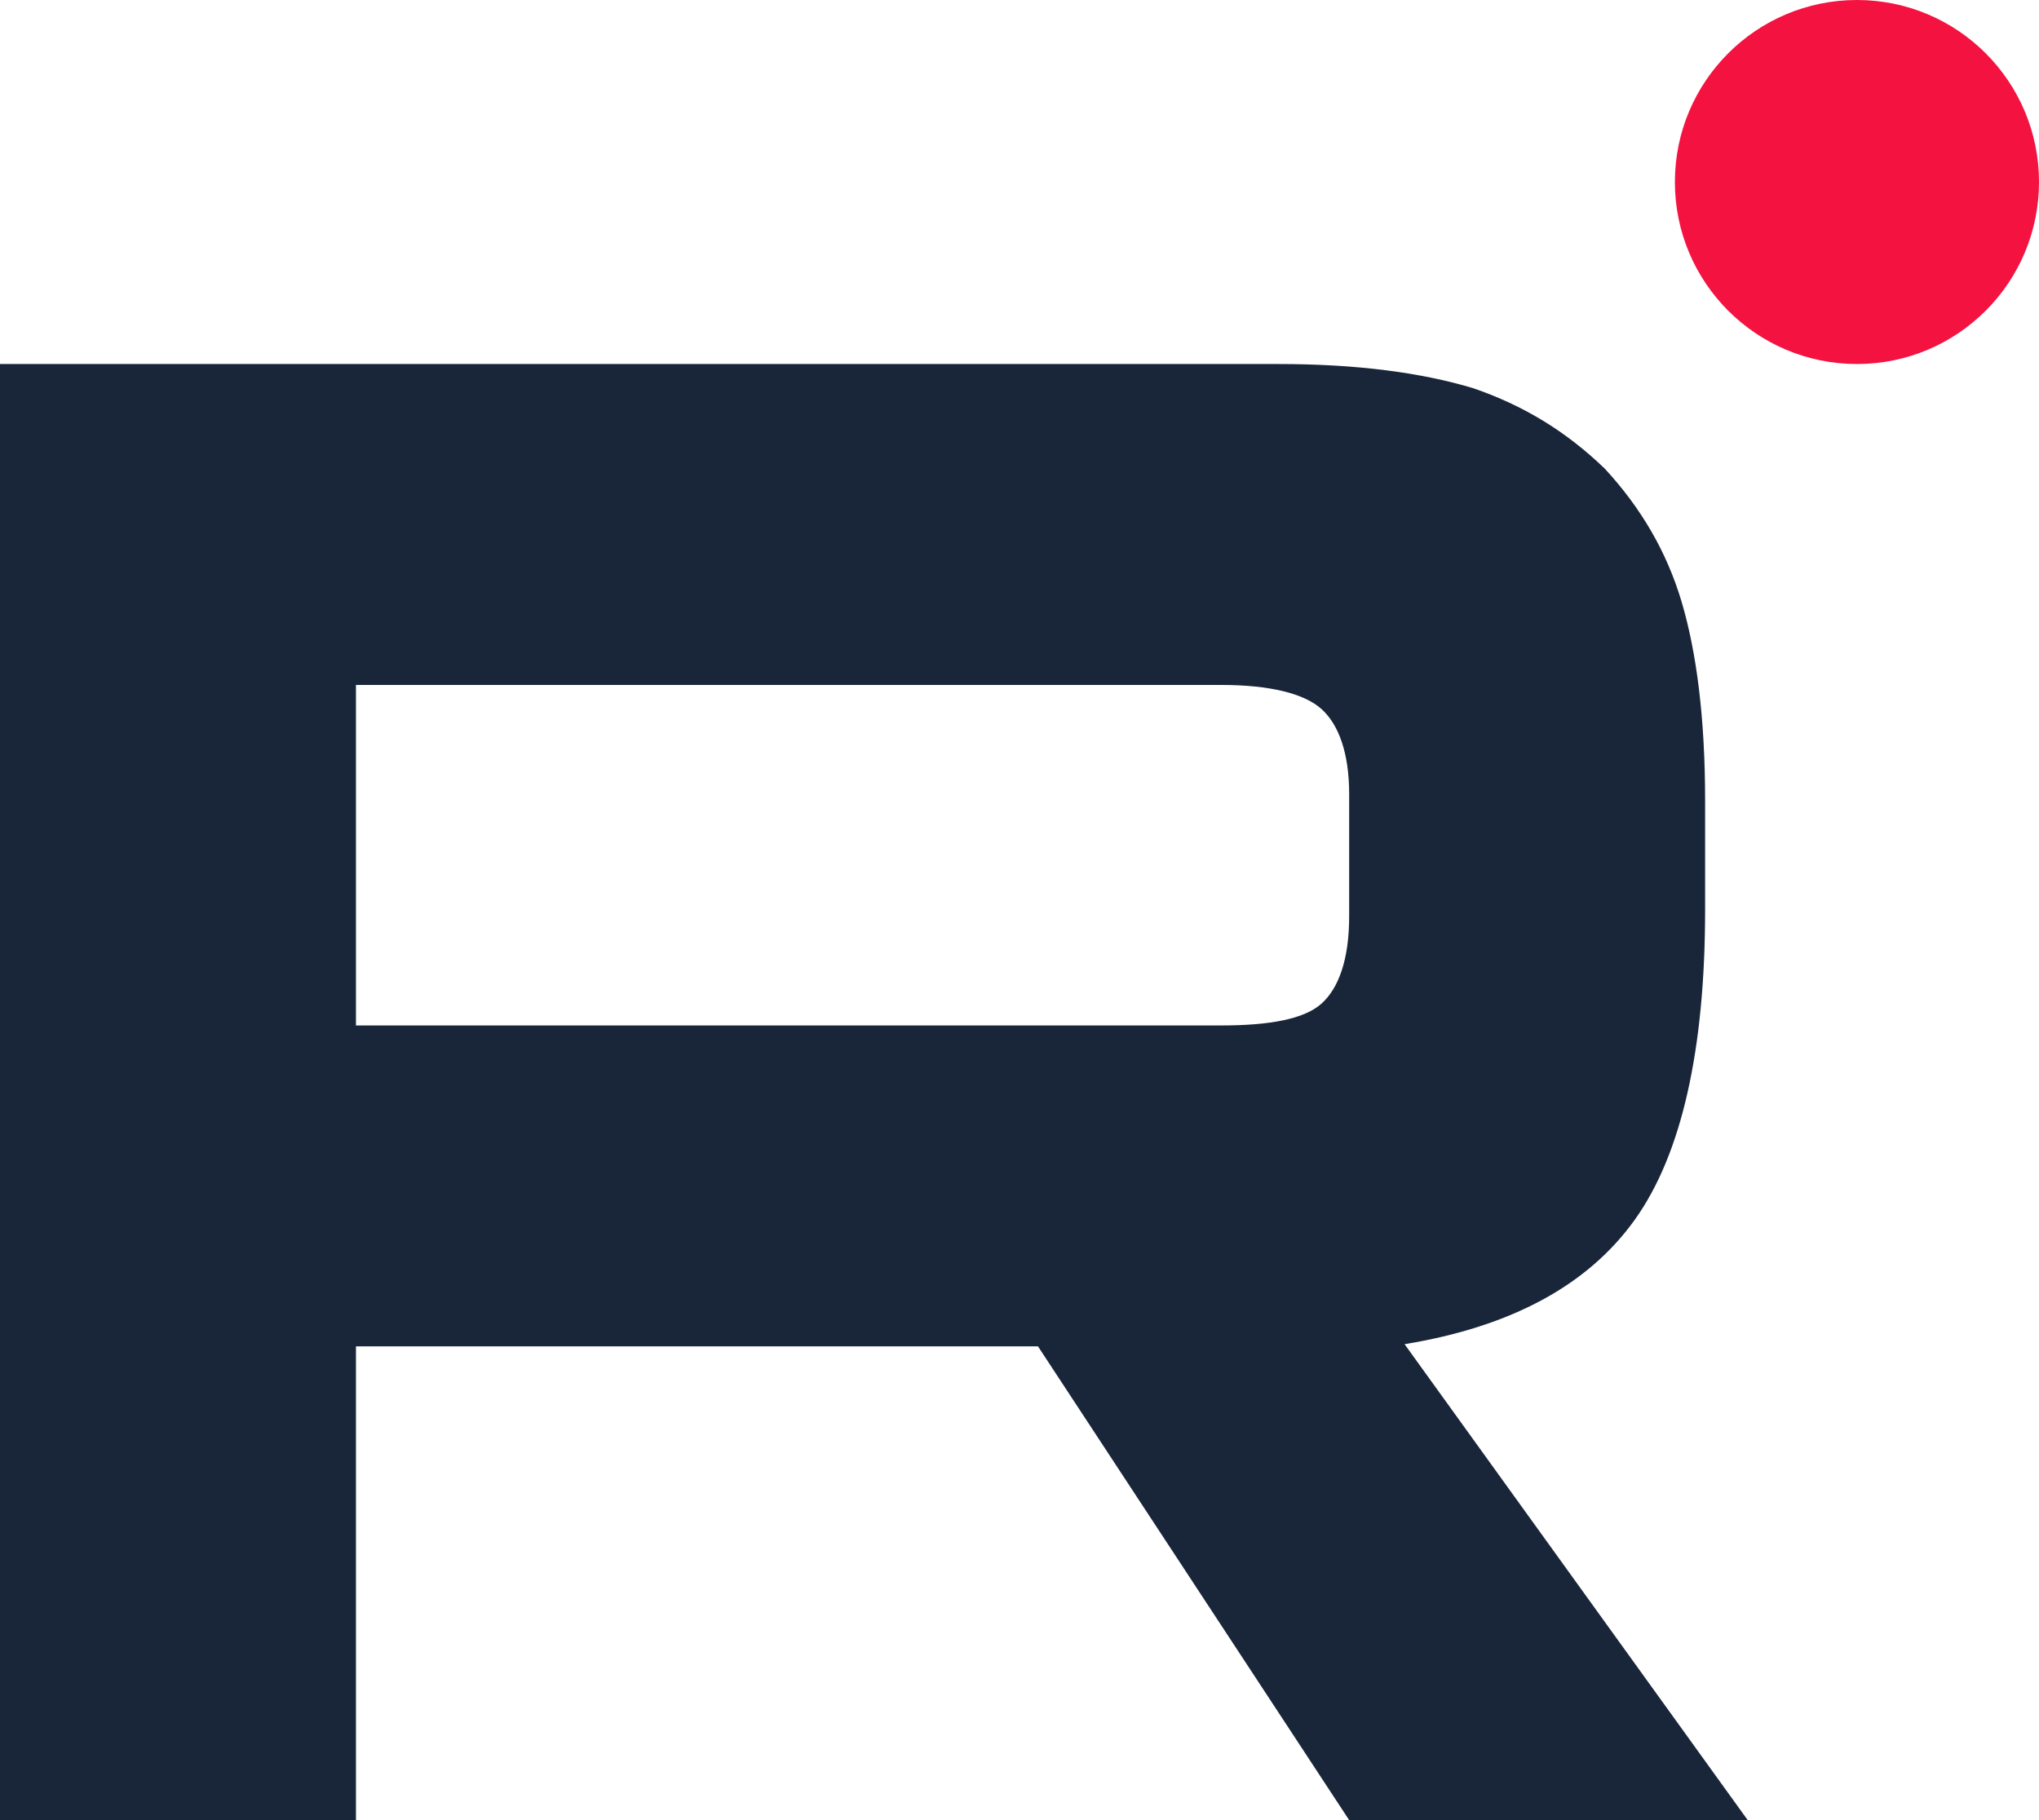 <svg width="28" height="25" viewBox="0 0 28 25" fill="none" xmlns="http://www.w3.org/2000/svg">
<path d="M25.5 5C26.881 5 28 3.881 28 2.5C28 1.119 26.881 0 25.5 0C24.119 0 23 1.119 23 2.5C23 3.881 24.119 5 25.5 5Z" fill="#F41240"/>
<path d="M17.561 5H0V25H4.888V18.493H14.254L18.527 25H24L19.288 18.463C20.751 18.223 21.805 17.654 22.449 16.754C23.093 15.855 23.415 14.415 23.415 12.496V10.997C23.415 9.858 23.297 8.958 23.093 8.268C22.888 7.579 22.537 6.979 22.039 6.439C21.512 5.93 20.927 5.57 20.224 5.33C19.522 5.12 18.644 5 17.561 5ZM16.771 14.085H4.888V9.408H16.771C17.444 9.408 17.912 9.528 18.146 9.738C18.38 9.948 18.527 10.337 18.527 10.907V12.586C18.527 13.186 18.38 13.576 18.146 13.786C17.912 13.995 17.444 14.085 16.771 14.085Z" fill="#19263A"/>
</svg>
